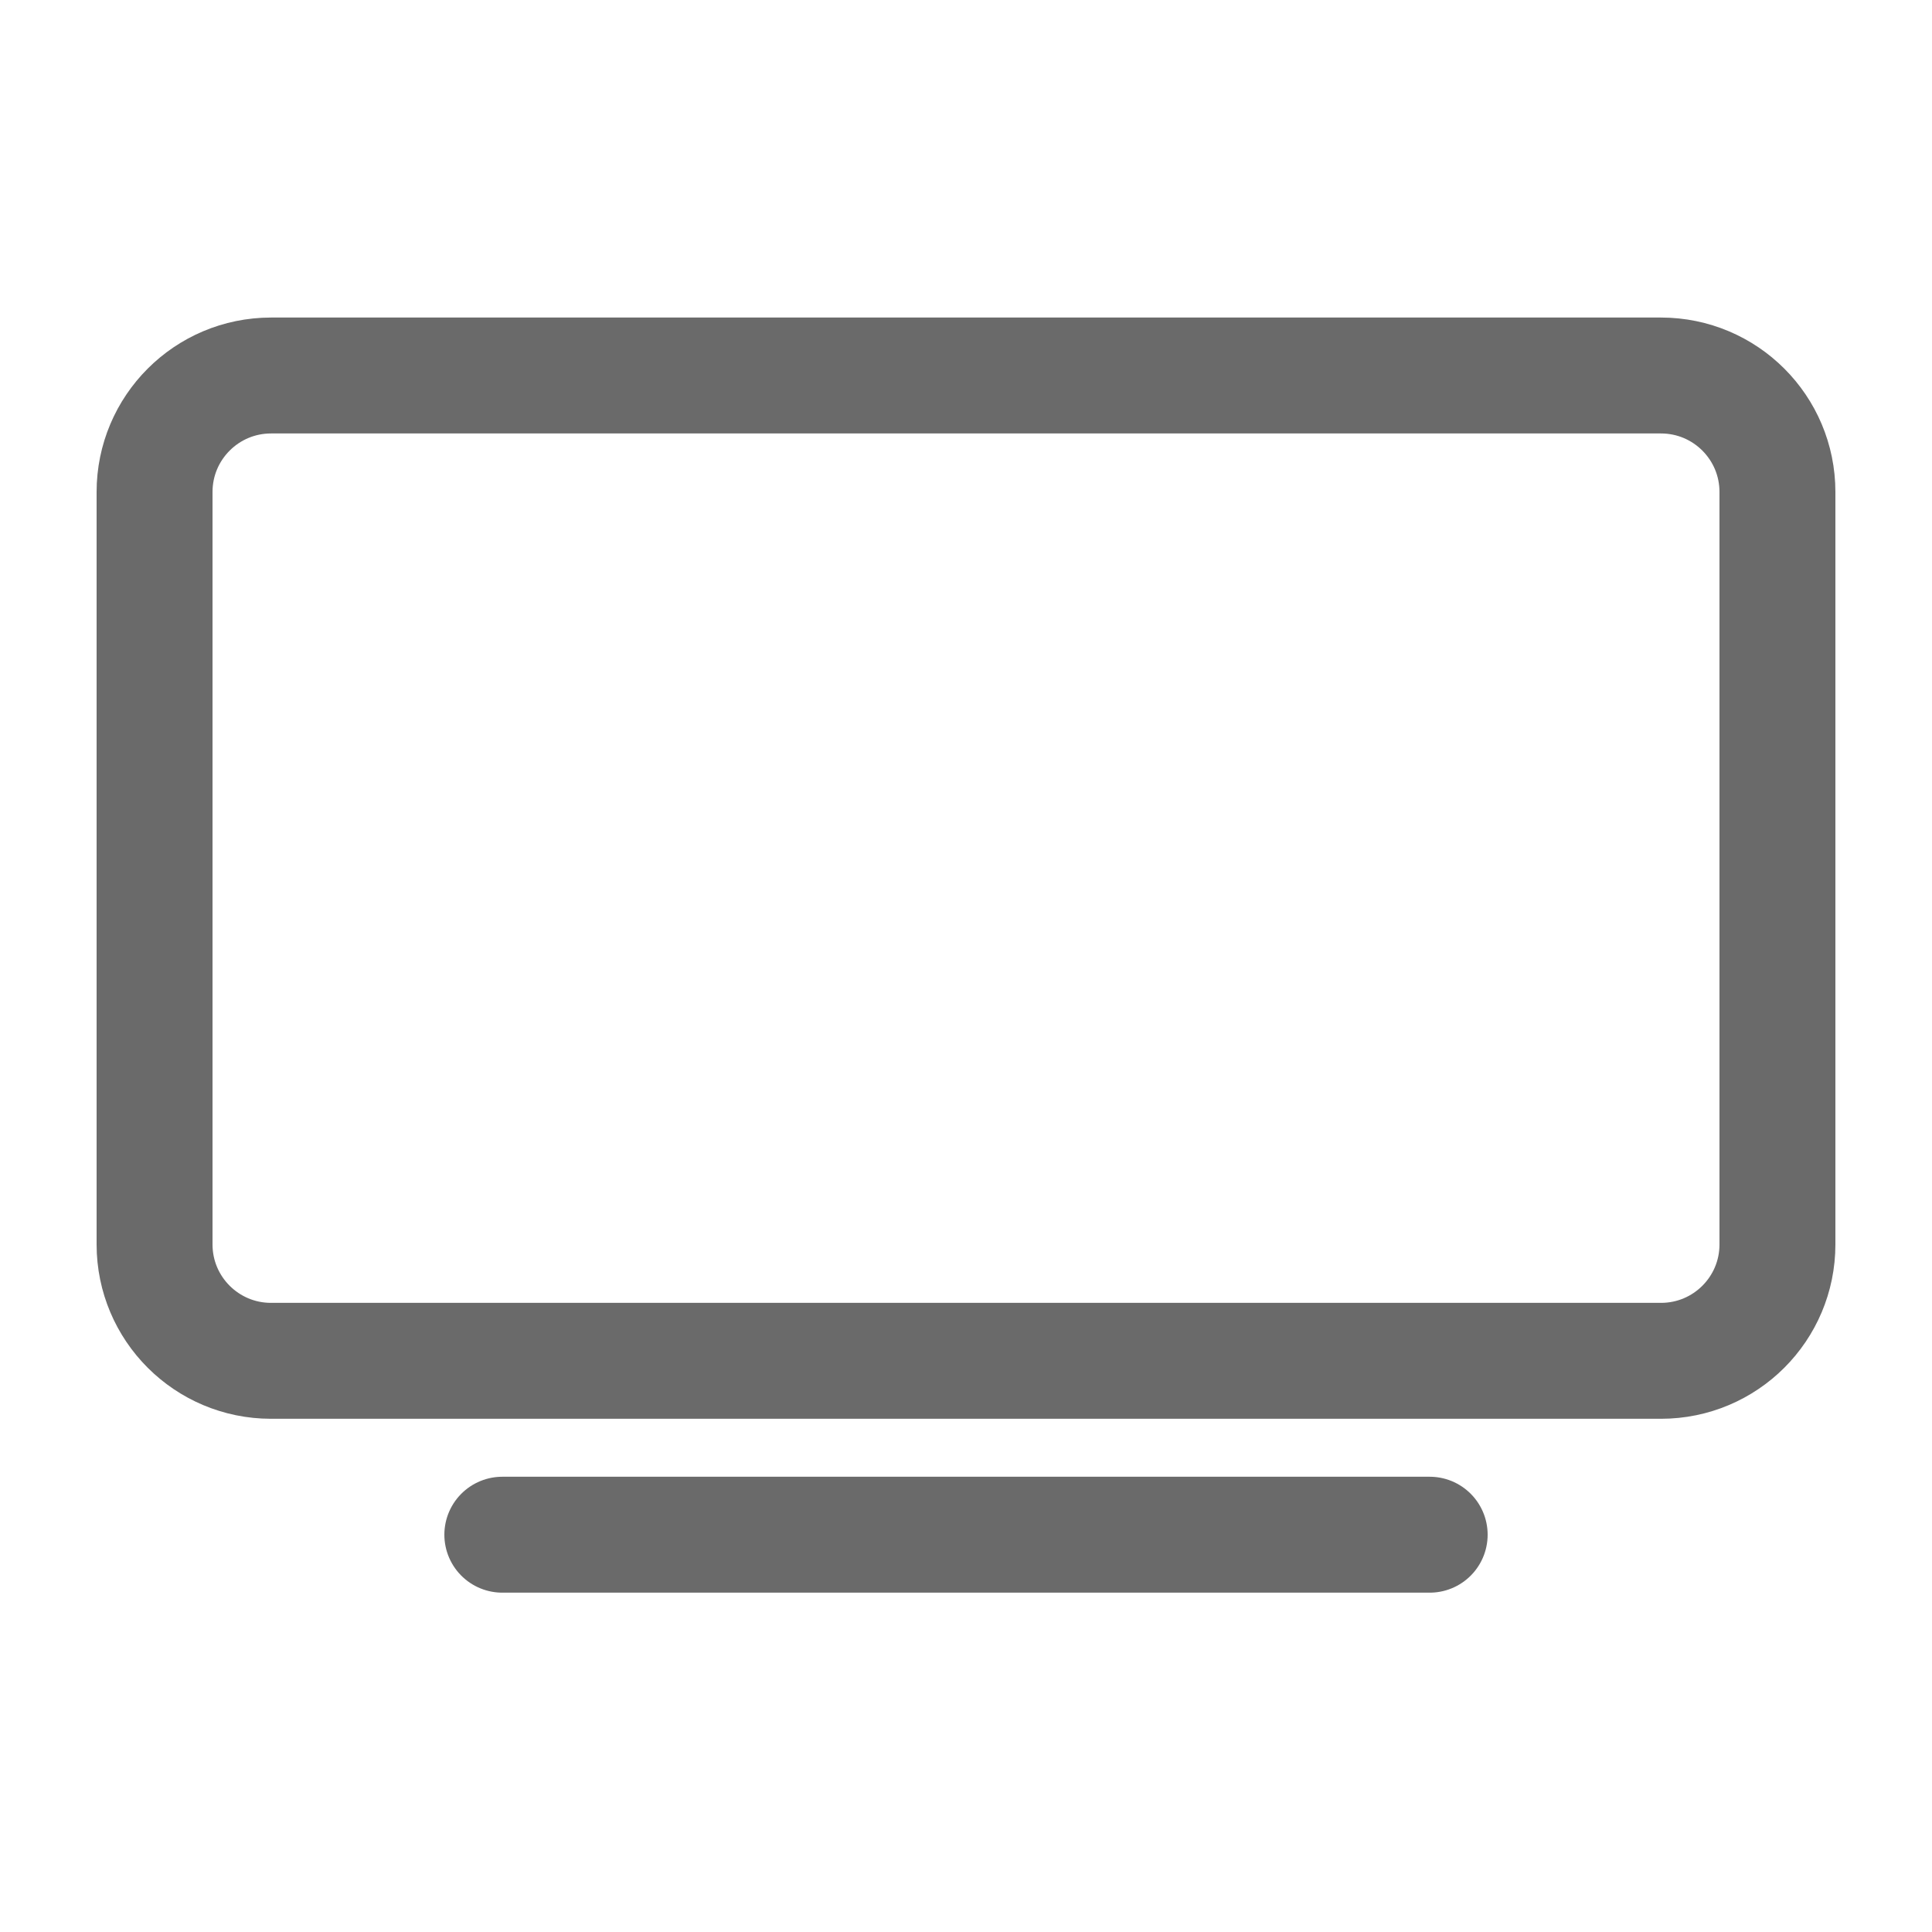 <svg width="25" height="25" viewBox="0 0 25 25" fill="none" xmlns="http://www.w3.org/2000/svg">
<path d="M21.493 4.859H3.507C2.675 4.859 2 5.534 2 6.366V16.103C2 16.935 2.675 17.609 3.507 17.609H21.493C22.326 17.609 23 16.935 23 16.103V6.366C23 5.534 22.326 4.859 21.493 4.859Z" stroke="#6A6A6A" stroke-width="1.5" stroke-linejoin="round"/>
<path d="M6.5 19.859H18.5H6.5Z" fill="#6A6A6A"/>
<path d="M6.5 19.859H18.5" stroke="#6A6A6A" stroke-width="1.5" stroke-miterlimit="10" stroke-linecap="round"/>
</svg>
